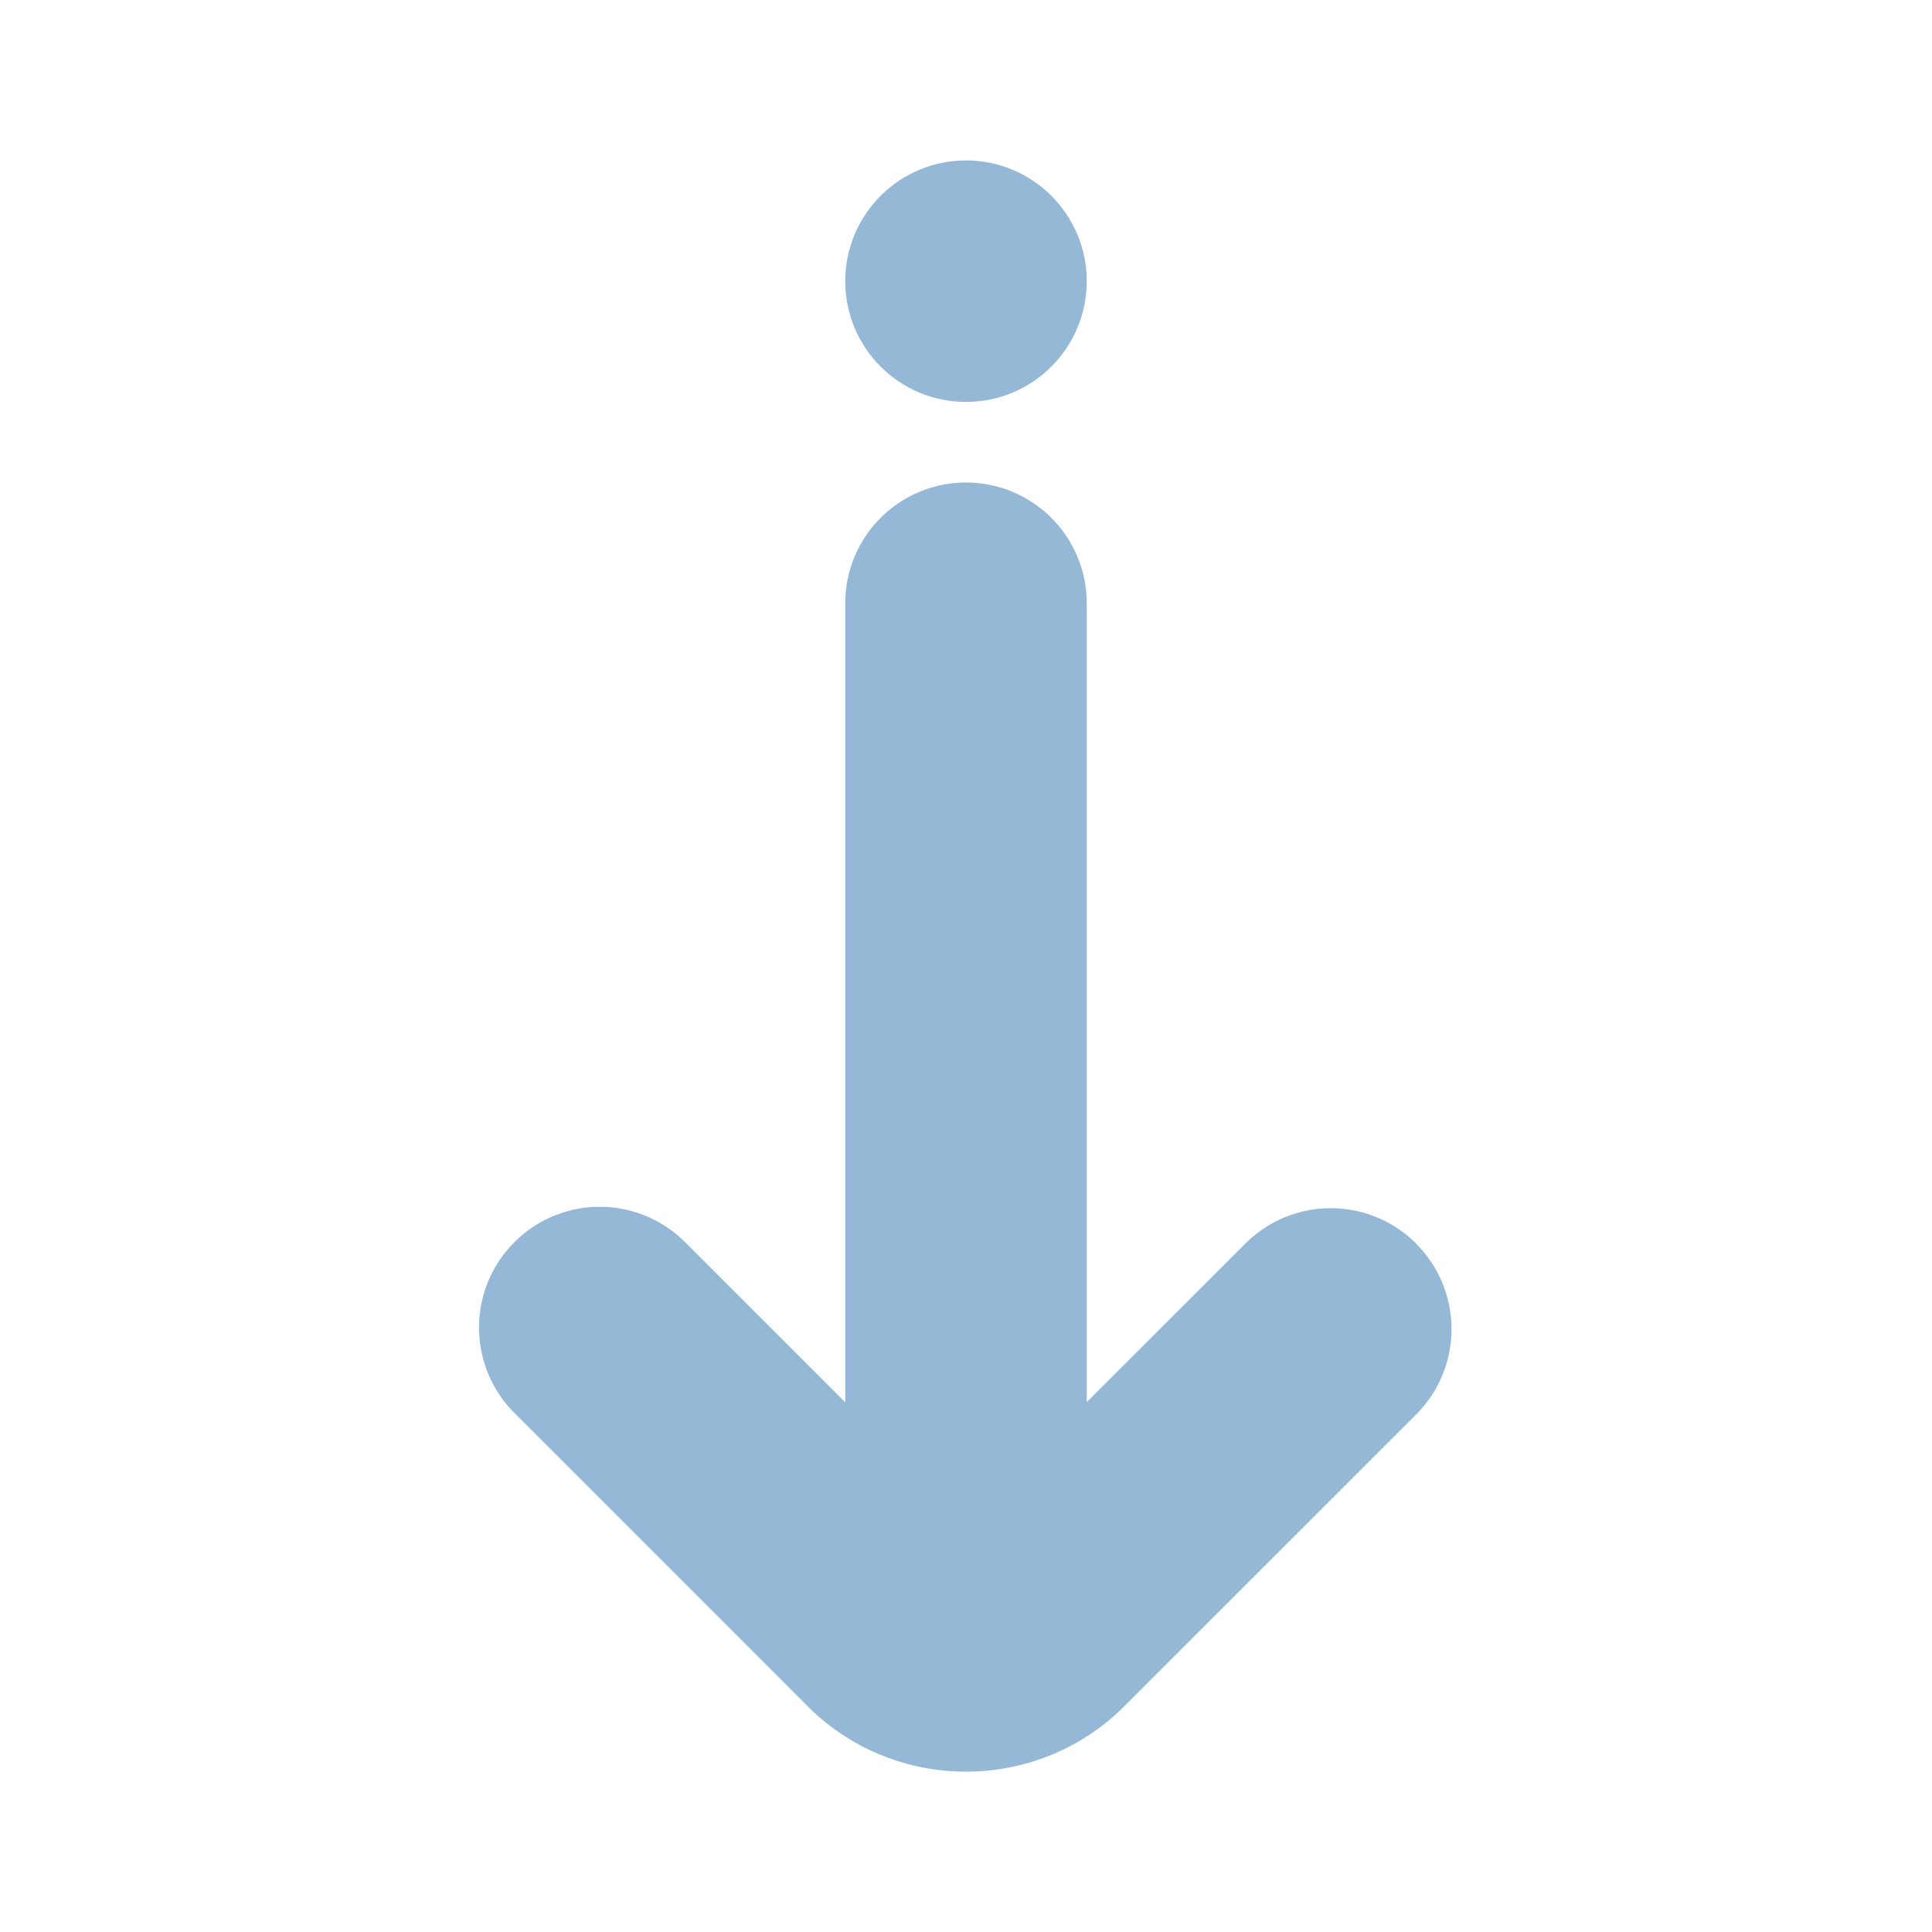 <?xml version="1.0" encoding="UTF-8"?> <svg xmlns="http://www.w3.org/2000/svg" xmlns:xlink="http://www.w3.org/1999/xlink" version="1.1" width="512" height="512" x="0" y="0" viewBox="0 0 24 24" style="enable-background:new 0 0 512 512" xml:space="preserve" class=""><g><circle cx="12" cy="3.493" r="1.5" fill="#95b8d6" opacity="1" data-original="#000000" class=""></circle><path d="M17.592 15.448a1.5 1.5 0 0 0-2.121 0l-1.971 1.97V7.494a1.5 1.5 0 0 0-3 0v9.926l-1.97-1.97a1.5 1.5 0 1 0-2.122 2.12l3.625 3.626c.543.542 1.255.812 1.967.812s1.425-.27 1.967-.813l3.625-3.624a1.5 1.5 0 0 0 0-2.121z" fill="#95b8d6" opacity="1" data-original="#000000" class=""></path></g></svg> 